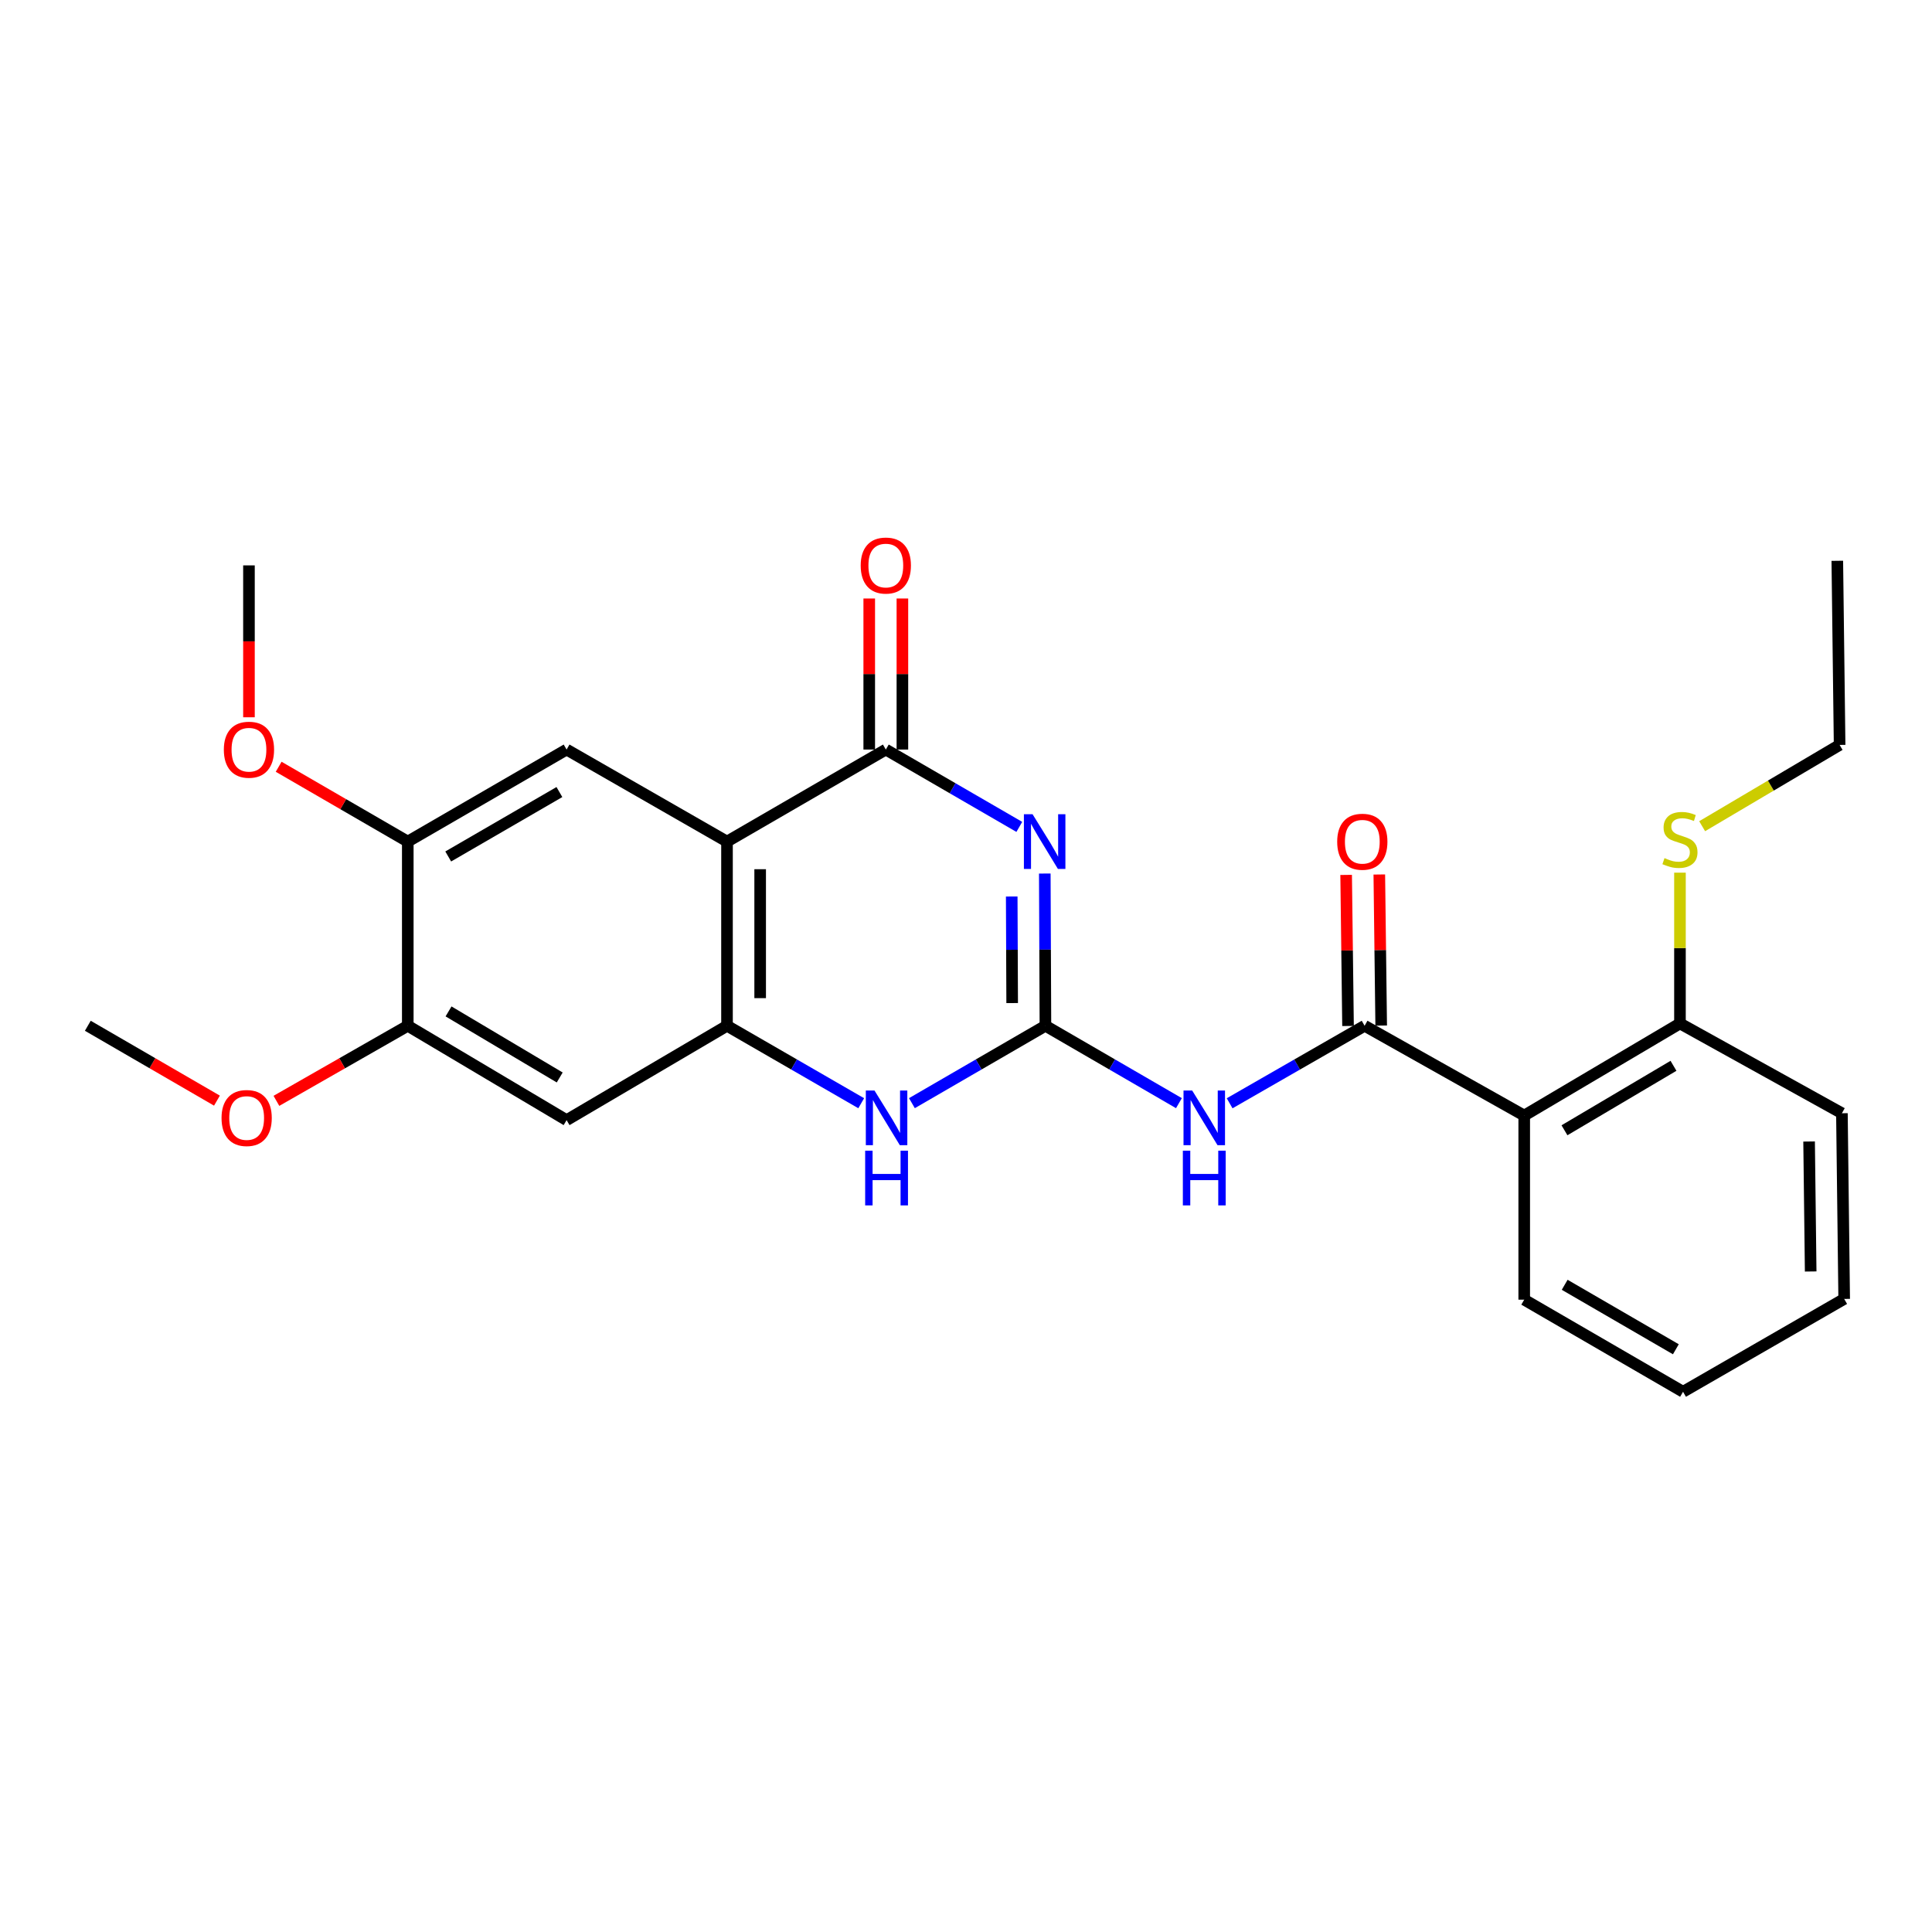 <?xml version='1.0' encoding='iso-8859-1'?>
<svg version='1.1' baseProfile='full'
              xmlns='http://www.w3.org/2000/svg'
                      xmlns:rdkit='http://www.rdkit.org/xml'
                      xmlns:xlink='http://www.w3.org/1999/xlink'
                  xml:space='preserve'
width='1000px' height='1000px' viewBox='0 0 1000 1000'>
<!-- END OF HEADER -->
<rect style='opacity:1.0;fill:#FFFFFF;stroke:none' width='1000' height='1000' x='0' y='0'> </rect>
<path class='bond-0' d='M 540.781,452.144 L 540.946,491.54' style='fill:none;fill-rule:evenodd;stroke:#0000FF;stroke-width:6px;stroke-linecap:butt;stroke-linejoin:miter;stroke-opacity:1' />
<path class='bond-0' d='M 540.946,491.54 L 541.112,530.937' style='fill:none;fill-rule:evenodd;stroke:#000000;stroke-width:6px;stroke-linecap:butt;stroke-linejoin:miter;stroke-opacity:1' />
<path class='bond-0' d='M 523.665,464.035 L 523.781,491.613' style='fill:none;fill-rule:evenodd;stroke:#0000FF;stroke-width:6px;stroke-linecap:butt;stroke-linejoin:miter;stroke-opacity:1' />
<path class='bond-0' d='M 523.781,491.613 L 523.897,519.19' style='fill:none;fill-rule:evenodd;stroke:#000000;stroke-width:6px;stroke-linecap:butt;stroke-linejoin:miter;stroke-opacity:1' />
<path class='bond-2' d='M 527.596,428.002 L 493.047,407.984' style='fill:none;fill-rule:evenodd;stroke:#0000FF;stroke-width:6px;stroke-linecap:butt;stroke-linejoin:miter;stroke-opacity:1' />
<path class='bond-2' d='M 493.047,407.984 L 458.497,387.966' style='fill:none;fill-rule:evenodd;stroke:#000000;stroke-width:6px;stroke-linecap:butt;stroke-linejoin:miter;stroke-opacity:1' />
<path class='bond-4' d='M 541.112,530.937 L 575.661,550.966' style='fill:none;fill-rule:evenodd;stroke:#000000;stroke-width:6px;stroke-linecap:butt;stroke-linejoin:miter;stroke-opacity:1' />
<path class='bond-4' d='M 575.661,550.966 L 610.21,570.996' style='fill:none;fill-rule:evenodd;stroke:#0000FF;stroke-width:6px;stroke-linecap:butt;stroke-linejoin:miter;stroke-opacity:1' />
<path class='bond-6' d='M 541.112,530.937 L 506.558,550.967' style='fill:none;fill-rule:evenodd;stroke:#000000;stroke-width:6px;stroke-linecap:butt;stroke-linejoin:miter;stroke-opacity:1' />
<path class='bond-6' d='M 506.558,550.967 L 472.004,570.997' style='fill:none;fill-rule:evenodd;stroke:#0000FF;stroke-width:6px;stroke-linecap:butt;stroke-linejoin:miter;stroke-opacity:1' />
<path class='bond-1' d='M 376.293,435.601 L 458.497,387.966' style='fill:none;fill-rule:evenodd;stroke:#000000;stroke-width:6px;stroke-linecap:butt;stroke-linejoin:miter;stroke-opacity:1' />
<path class='bond-3' d='M 376.293,435.601 L 376.293,530.937' style='fill:none;fill-rule:evenodd;stroke:#000000;stroke-width:6px;stroke-linecap:butt;stroke-linejoin:miter;stroke-opacity:1' />
<path class='bond-3' d='M 393.459,449.901 L 393.459,516.636' style='fill:none;fill-rule:evenodd;stroke:#000000;stroke-width:6px;stroke-linecap:butt;stroke-linejoin:miter;stroke-opacity:1' />
<path class='bond-8' d='M 376.293,435.601 L 293.269,387.966' style='fill:none;fill-rule:evenodd;stroke:#000000;stroke-width:6px;stroke-linecap:butt;stroke-linejoin:miter;stroke-opacity:1' />
<path class='bond-12' d='M 467.08,387.966 L 467.08,348.875' style='fill:none;fill-rule:evenodd;stroke:#000000;stroke-width:6px;stroke-linecap:butt;stroke-linejoin:miter;stroke-opacity:1' />
<path class='bond-12' d='M 467.08,348.875 L 467.08,309.783' style='fill:none;fill-rule:evenodd;stroke:#FF0000;stroke-width:6px;stroke-linecap:butt;stroke-linejoin:miter;stroke-opacity:1' />
<path class='bond-12' d='M 449.915,387.966 L 449.915,348.875' style='fill:none;fill-rule:evenodd;stroke:#000000;stroke-width:6px;stroke-linecap:butt;stroke-linejoin:miter;stroke-opacity:1' />
<path class='bond-12' d='M 449.915,348.875 L 449.915,309.783' style='fill:none;fill-rule:evenodd;stroke:#FF0000;stroke-width:6px;stroke-linecap:butt;stroke-linejoin:miter;stroke-opacity:1' />
<path class='bond-9' d='M 376.293,530.937 L 293.269,579.782' style='fill:none;fill-rule:evenodd;stroke:#000000;stroke-width:6px;stroke-linecap:butt;stroke-linejoin:miter;stroke-opacity:1' />
<path class='bond-26' d='M 376.293,530.937 L 411.029,550.982' style='fill:none;fill-rule:evenodd;stroke:#000000;stroke-width:6px;stroke-linecap:butt;stroke-linejoin:miter;stroke-opacity:1' />
<path class='bond-26' d='M 411.029,550.982 L 445.764,571.026' style='fill:none;fill-rule:evenodd;stroke:#0000FF;stroke-width:6px;stroke-linecap:butt;stroke-linejoin:miter;stroke-opacity:1' />
<path class='bond-5' d='M 636.458,571.058 L 671.39,550.997' style='fill:none;fill-rule:evenodd;stroke:#0000FF;stroke-width:6px;stroke-linecap:butt;stroke-linejoin:miter;stroke-opacity:1' />
<path class='bond-5' d='M 671.39,550.997 L 706.321,530.937' style='fill:none;fill-rule:evenodd;stroke:#000000;stroke-width:6px;stroke-linecap:butt;stroke-linejoin:miter;stroke-opacity:1' />
<path class='bond-7' d='M 706.321,530.937 L 788.935,577.408' style='fill:none;fill-rule:evenodd;stroke:#000000;stroke-width:6px;stroke-linecap:butt;stroke-linejoin:miter;stroke-opacity:1' />
<path class='bond-14' d='M 714.903,530.829 L 714.414,491.733' style='fill:none;fill-rule:evenodd;stroke:#000000;stroke-width:6px;stroke-linecap:butt;stroke-linejoin:miter;stroke-opacity:1' />
<path class='bond-14' d='M 714.414,491.733 L 713.926,452.637' style='fill:none;fill-rule:evenodd;stroke:#FF0000;stroke-width:6px;stroke-linecap:butt;stroke-linejoin:miter;stroke-opacity:1' />
<path class='bond-14' d='M 697.739,531.044 L 697.25,491.948' style='fill:none;fill-rule:evenodd;stroke:#000000;stroke-width:6px;stroke-linecap:butt;stroke-linejoin:miter;stroke-opacity:1' />
<path class='bond-14' d='M 697.25,491.948 L 696.761,452.852' style='fill:none;fill-rule:evenodd;stroke:#FF0000;stroke-width:6px;stroke-linecap:butt;stroke-linejoin:miter;stroke-opacity:1' />
<path class='bond-13' d='M 788.935,577.408 L 869.547,529.735' style='fill:none;fill-rule:evenodd;stroke:#000000;stroke-width:6px;stroke-linecap:butt;stroke-linejoin:miter;stroke-opacity:1' />
<path class='bond-13' d='M 809.765,585.032 L 866.193,551.661' style='fill:none;fill-rule:evenodd;stroke:#000000;stroke-width:6px;stroke-linecap:butt;stroke-linejoin:miter;stroke-opacity:1' />
<path class='bond-18' d='M 788.935,577.408 L 788.935,672.706' style='fill:none;fill-rule:evenodd;stroke:#000000;stroke-width:6px;stroke-linecap:butt;stroke-linejoin:miter;stroke-opacity:1' />
<path class='bond-10' d='M 293.269,387.966 L 211.065,435.601' style='fill:none;fill-rule:evenodd;stroke:#000000;stroke-width:6px;stroke-linecap:butt;stroke-linejoin:miter;stroke-opacity:1' />
<path class='bond-10' d='M 289.545,409.964 L 232.002,443.308' style='fill:none;fill-rule:evenodd;stroke:#000000;stroke-width:6px;stroke-linecap:butt;stroke-linejoin:miter;stroke-opacity:1' />
<path class='bond-27' d='M 293.269,579.782 L 211.065,530.937' style='fill:none;fill-rule:evenodd;stroke:#000000;stroke-width:6px;stroke-linecap:butt;stroke-linejoin:miter;stroke-opacity:1' />
<path class='bond-27' d='M 289.707,557.699 L 232.164,523.507' style='fill:none;fill-rule:evenodd;stroke:#000000;stroke-width:6px;stroke-linecap:butt;stroke-linejoin:miter;stroke-opacity:1' />
<path class='bond-11' d='M 211.065,435.601 L 211.065,530.937' style='fill:none;fill-rule:evenodd;stroke:#000000;stroke-width:6px;stroke-linecap:butt;stroke-linejoin:miter;stroke-opacity:1' />
<path class='bond-16' d='M 211.065,435.601 L 177.65,416.238' style='fill:none;fill-rule:evenodd;stroke:#000000;stroke-width:6px;stroke-linecap:butt;stroke-linejoin:miter;stroke-opacity:1' />
<path class='bond-16' d='M 177.65,416.238 L 144.236,396.876' style='fill:none;fill-rule:evenodd;stroke:#FF0000;stroke-width:6px;stroke-linecap:butt;stroke-linejoin:miter;stroke-opacity:1' />
<path class='bond-17' d='M 211.065,530.937 L 177.067,550.367' style='fill:none;fill-rule:evenodd;stroke:#000000;stroke-width:6px;stroke-linecap:butt;stroke-linejoin:miter;stroke-opacity:1' />
<path class='bond-17' d='M 177.067,550.367 L 143.07,569.798' style='fill:none;fill-rule:evenodd;stroke:#FF0000;stroke-width:6px;stroke-linecap:butt;stroke-linejoin:miter;stroke-opacity:1' />
<path class='bond-15' d='M 869.547,529.735 L 869.547,490.713' style='fill:none;fill-rule:evenodd;stroke:#000000;stroke-width:6px;stroke-linecap:butt;stroke-linejoin:miter;stroke-opacity:1' />
<path class='bond-15' d='M 869.547,490.713 L 869.547,451.691' style='fill:none;fill-rule:evenodd;stroke:#CCCC00;stroke-width:6px;stroke-linecap:butt;stroke-linejoin:miter;stroke-opacity:1' />
<path class='bond-19' d='M 869.547,529.735 L 953.372,576.216' style='fill:none;fill-rule:evenodd;stroke:#000000;stroke-width:6px;stroke-linecap:butt;stroke-linejoin:miter;stroke-opacity:1' />
<path class='bond-20' d='M 881.027,427.641 L 916.604,406.607' style='fill:none;fill-rule:evenodd;stroke:#CCCC00;stroke-width:6px;stroke-linecap:butt;stroke-linejoin:miter;stroke-opacity:1' />
<path class='bond-20' d='M 916.604,406.607 L 952.18,385.573' style='fill:none;fill-rule:evenodd;stroke:#000000;stroke-width:6px;stroke-linecap:butt;stroke-linejoin:miter;stroke-opacity:1' />
<path class='bond-21' d='M 128.86,371.263 L 128.86,331.951' style='fill:none;fill-rule:evenodd;stroke:#FF0000;stroke-width:6px;stroke-linecap:butt;stroke-linejoin:miter;stroke-opacity:1' />
<path class='bond-21' d='M 128.86,331.951 L 128.86,292.64' style='fill:none;fill-rule:evenodd;stroke:#000000;stroke-width:6px;stroke-linecap:butt;stroke-linejoin:miter;stroke-opacity:1' />
<path class='bond-22' d='M 112.293,569.686 L 78.874,550.311' style='fill:none;fill-rule:evenodd;stroke:#FF0000;stroke-width:6px;stroke-linecap:butt;stroke-linejoin:miter;stroke-opacity:1' />
<path class='bond-22' d='M 78.874,550.311 L 45.455,530.937' style='fill:none;fill-rule:evenodd;stroke:#000000;stroke-width:6px;stroke-linecap:butt;stroke-linejoin:miter;stroke-opacity:1' />
<path class='bond-23' d='M 788.935,672.706 L 871.14,720.378' style='fill:none;fill-rule:evenodd;stroke:#000000;stroke-width:6px;stroke-linecap:butt;stroke-linejoin:miter;stroke-opacity:1' />
<path class='bond-23' d='M 809.878,665.007 L 867.421,698.378' style='fill:none;fill-rule:evenodd;stroke:#000000;stroke-width:6px;stroke-linecap:butt;stroke-linejoin:miter;stroke-opacity:1' />
<path class='bond-28' d='M 953.372,576.216 L 954.545,672.324' style='fill:none;fill-rule:evenodd;stroke:#000000;stroke-width:6px;stroke-linecap:butt;stroke-linejoin:miter;stroke-opacity:1' />
<path class='bond-28' d='M 936.384,590.842 L 937.205,658.117' style='fill:none;fill-rule:evenodd;stroke:#000000;stroke-width:6px;stroke-linecap:butt;stroke-linejoin:miter;stroke-opacity:1' />
<path class='bond-24' d='M 952.18,385.573 L 950.988,290.265' style='fill:none;fill-rule:evenodd;stroke:#000000;stroke-width:6px;stroke-linecap:butt;stroke-linejoin:miter;stroke-opacity:1' />
<path class='bond-25' d='M 871.14,720.378 L 954.545,672.324' style='fill:none;fill-rule:evenodd;stroke:#000000;stroke-width:6px;stroke-linecap:butt;stroke-linejoin:miter;stroke-opacity:1' />
<path  class='atom-0' d='M 534.451 421.441
L 543.731 436.441
Q 544.651 437.921, 546.131 440.601
Q 547.611 443.281, 547.691 443.441
L 547.691 421.441
L 551.451 421.441
L 551.451 449.761
L 547.571 449.761
L 537.611 433.361
Q 536.451 431.441, 535.211 429.241
Q 534.011 427.041, 533.651 426.361
L 533.651 449.761
L 529.971 449.761
L 529.971 421.441
L 534.451 421.441
' fill='#0000FF'/>
<path  class='atom-5' d='M 617.065 564.44
L 626.345 579.44
Q 627.265 580.92, 628.745 583.6
Q 630.225 586.28, 630.305 586.44
L 630.305 564.44
L 634.065 564.44
L 634.065 592.76
L 630.185 592.76
L 620.225 576.36
Q 619.065 574.44, 617.825 572.24
Q 616.625 570.04, 616.265 569.36
L 616.265 592.76
L 612.585 592.76
L 612.585 564.44
L 617.065 564.44
' fill='#0000FF'/>
<path  class='atom-5' d='M 612.245 595.592
L 616.085 595.592
L 616.085 607.632
L 630.565 607.632
L 630.565 595.592
L 634.405 595.592
L 634.405 623.912
L 630.565 623.912
L 630.565 610.832
L 616.085 610.832
L 616.085 623.912
L 612.245 623.912
L 612.245 595.592
' fill='#0000FF'/>
<path  class='atom-7' d='M 452.628 564.44
L 461.908 579.44
Q 462.828 580.92, 464.308 583.6
Q 465.788 586.28, 465.868 586.44
L 465.868 564.44
L 469.628 564.44
L 469.628 592.76
L 465.748 592.76
L 455.788 576.36
Q 454.628 574.44, 453.388 572.24
Q 452.188 570.04, 451.828 569.36
L 451.828 592.76
L 448.148 592.76
L 448.148 564.44
L 452.628 564.44
' fill='#0000FF'/>
<path  class='atom-7' d='M 447.808 595.592
L 451.648 595.592
L 451.648 607.632
L 466.128 607.632
L 466.128 595.592
L 469.968 595.592
L 469.968 623.912
L 466.128 623.912
L 466.128 610.832
L 451.648 610.832
L 451.648 623.912
L 447.808 623.912
L 447.808 595.592
' fill='#0000FF'/>
<path  class='atom-13' d='M 445.497 292.72
Q 445.497 285.92, 448.857 282.12
Q 452.217 278.32, 458.497 278.32
Q 464.777 278.32, 468.137 282.12
Q 471.497 285.92, 471.497 292.72
Q 471.497 299.6, 468.097 303.52
Q 464.697 307.4, 458.497 307.4
Q 452.257 307.4, 448.857 303.52
Q 445.497 299.64, 445.497 292.72
M 458.497 304.2
Q 462.817 304.2, 465.137 301.32
Q 467.497 298.4, 467.497 292.72
Q 467.497 287.16, 465.137 284.36
Q 462.817 281.52, 458.497 281.52
Q 454.177 281.52, 451.817 284.32
Q 449.497 287.12, 449.497 292.72
Q 449.497 298.44, 451.817 301.32
Q 454.177 304.2, 458.497 304.2
' fill='#FF0000'/>
<path  class='atom-15' d='M 692.129 435.681
Q 692.129 428.881, 695.489 425.081
Q 698.849 421.281, 705.129 421.281
Q 711.409 421.281, 714.769 425.081
Q 718.129 428.881, 718.129 435.681
Q 718.129 442.561, 714.729 446.481
Q 711.329 450.361, 705.129 450.361
Q 698.889 450.361, 695.489 446.481
Q 692.129 442.601, 692.129 435.681
M 705.129 447.161
Q 709.449 447.161, 711.769 444.281
Q 714.129 441.361, 714.129 435.681
Q 714.129 430.121, 711.769 427.321
Q 709.449 424.481, 705.129 424.481
Q 700.809 424.481, 698.449 427.281
Q 696.129 430.081, 696.129 435.681
Q 696.129 441.401, 698.449 444.281
Q 700.809 447.161, 705.129 447.161
' fill='#FF0000'/>
<path  class='atom-16' d='M 861.547 444.148
Q 861.867 444.268, 863.187 444.828
Q 864.507 445.388, 865.947 445.748
Q 867.427 446.068, 868.867 446.068
Q 871.547 446.068, 873.107 444.788
Q 874.667 443.468, 874.667 441.188
Q 874.667 439.628, 873.867 438.668
Q 873.107 437.708, 871.907 437.188
Q 870.707 436.668, 868.707 436.068
Q 866.187 435.308, 864.667 434.588
Q 863.187 433.868, 862.107 432.348
Q 861.067 430.828, 861.067 428.268
Q 861.067 424.708, 863.467 422.508
Q 865.907 420.308, 870.707 420.308
Q 873.987 420.308, 877.707 421.868
L 876.787 424.948
Q 873.387 423.548, 870.827 423.548
Q 868.067 423.548, 866.547 424.708
Q 865.027 425.828, 865.067 427.788
Q 865.067 429.308, 865.827 430.228
Q 866.627 431.148, 867.747 431.668
Q 868.907 432.188, 870.827 432.788
Q 873.387 433.588, 874.907 434.388
Q 876.427 435.188, 877.507 436.828
Q 878.627 438.428, 878.627 441.188
Q 878.627 445.108, 875.987 447.228
Q 873.387 449.308, 869.027 449.308
Q 866.507 449.308, 864.587 448.748
Q 862.707 448.228, 860.467 447.308
L 861.547 444.148
' fill='#CCCC00'/>
<path  class='atom-17' d='M 115.86 388.046
Q 115.86 381.246, 119.22 377.446
Q 122.58 373.646, 128.86 373.646
Q 135.14 373.646, 138.5 377.446
Q 141.86 381.246, 141.86 388.046
Q 141.86 394.926, 138.46 398.846
Q 135.06 402.726, 128.86 402.726
Q 122.62 402.726, 119.22 398.846
Q 115.86 394.966, 115.86 388.046
M 128.86 399.526
Q 133.18 399.526, 135.5 396.646
Q 137.86 393.726, 137.86 388.046
Q 137.86 382.486, 135.5 379.686
Q 133.18 376.846, 128.86 376.846
Q 124.54 376.846, 122.18 379.646
Q 119.86 382.446, 119.86 388.046
Q 119.86 393.766, 122.18 396.646
Q 124.54 399.526, 128.86 399.526
' fill='#FF0000'/>
<path  class='atom-18' d='M 114.668 578.68
Q 114.668 571.88, 118.028 568.08
Q 121.388 564.28, 127.668 564.28
Q 133.948 564.28, 137.308 568.08
Q 140.668 571.88, 140.668 578.68
Q 140.668 585.56, 137.268 589.48
Q 133.868 593.36, 127.668 593.36
Q 121.428 593.36, 118.028 589.48
Q 114.668 585.6, 114.668 578.68
M 127.668 590.16
Q 131.988 590.16, 134.308 587.28
Q 136.668 584.36, 136.668 578.68
Q 136.668 573.12, 134.308 570.32
Q 131.988 567.48, 127.668 567.48
Q 123.348 567.48, 120.988 570.28
Q 118.668 573.08, 118.668 578.68
Q 118.668 584.4, 120.988 587.28
Q 123.348 590.16, 127.668 590.16
' fill='#FF0000'/>
</svg>
